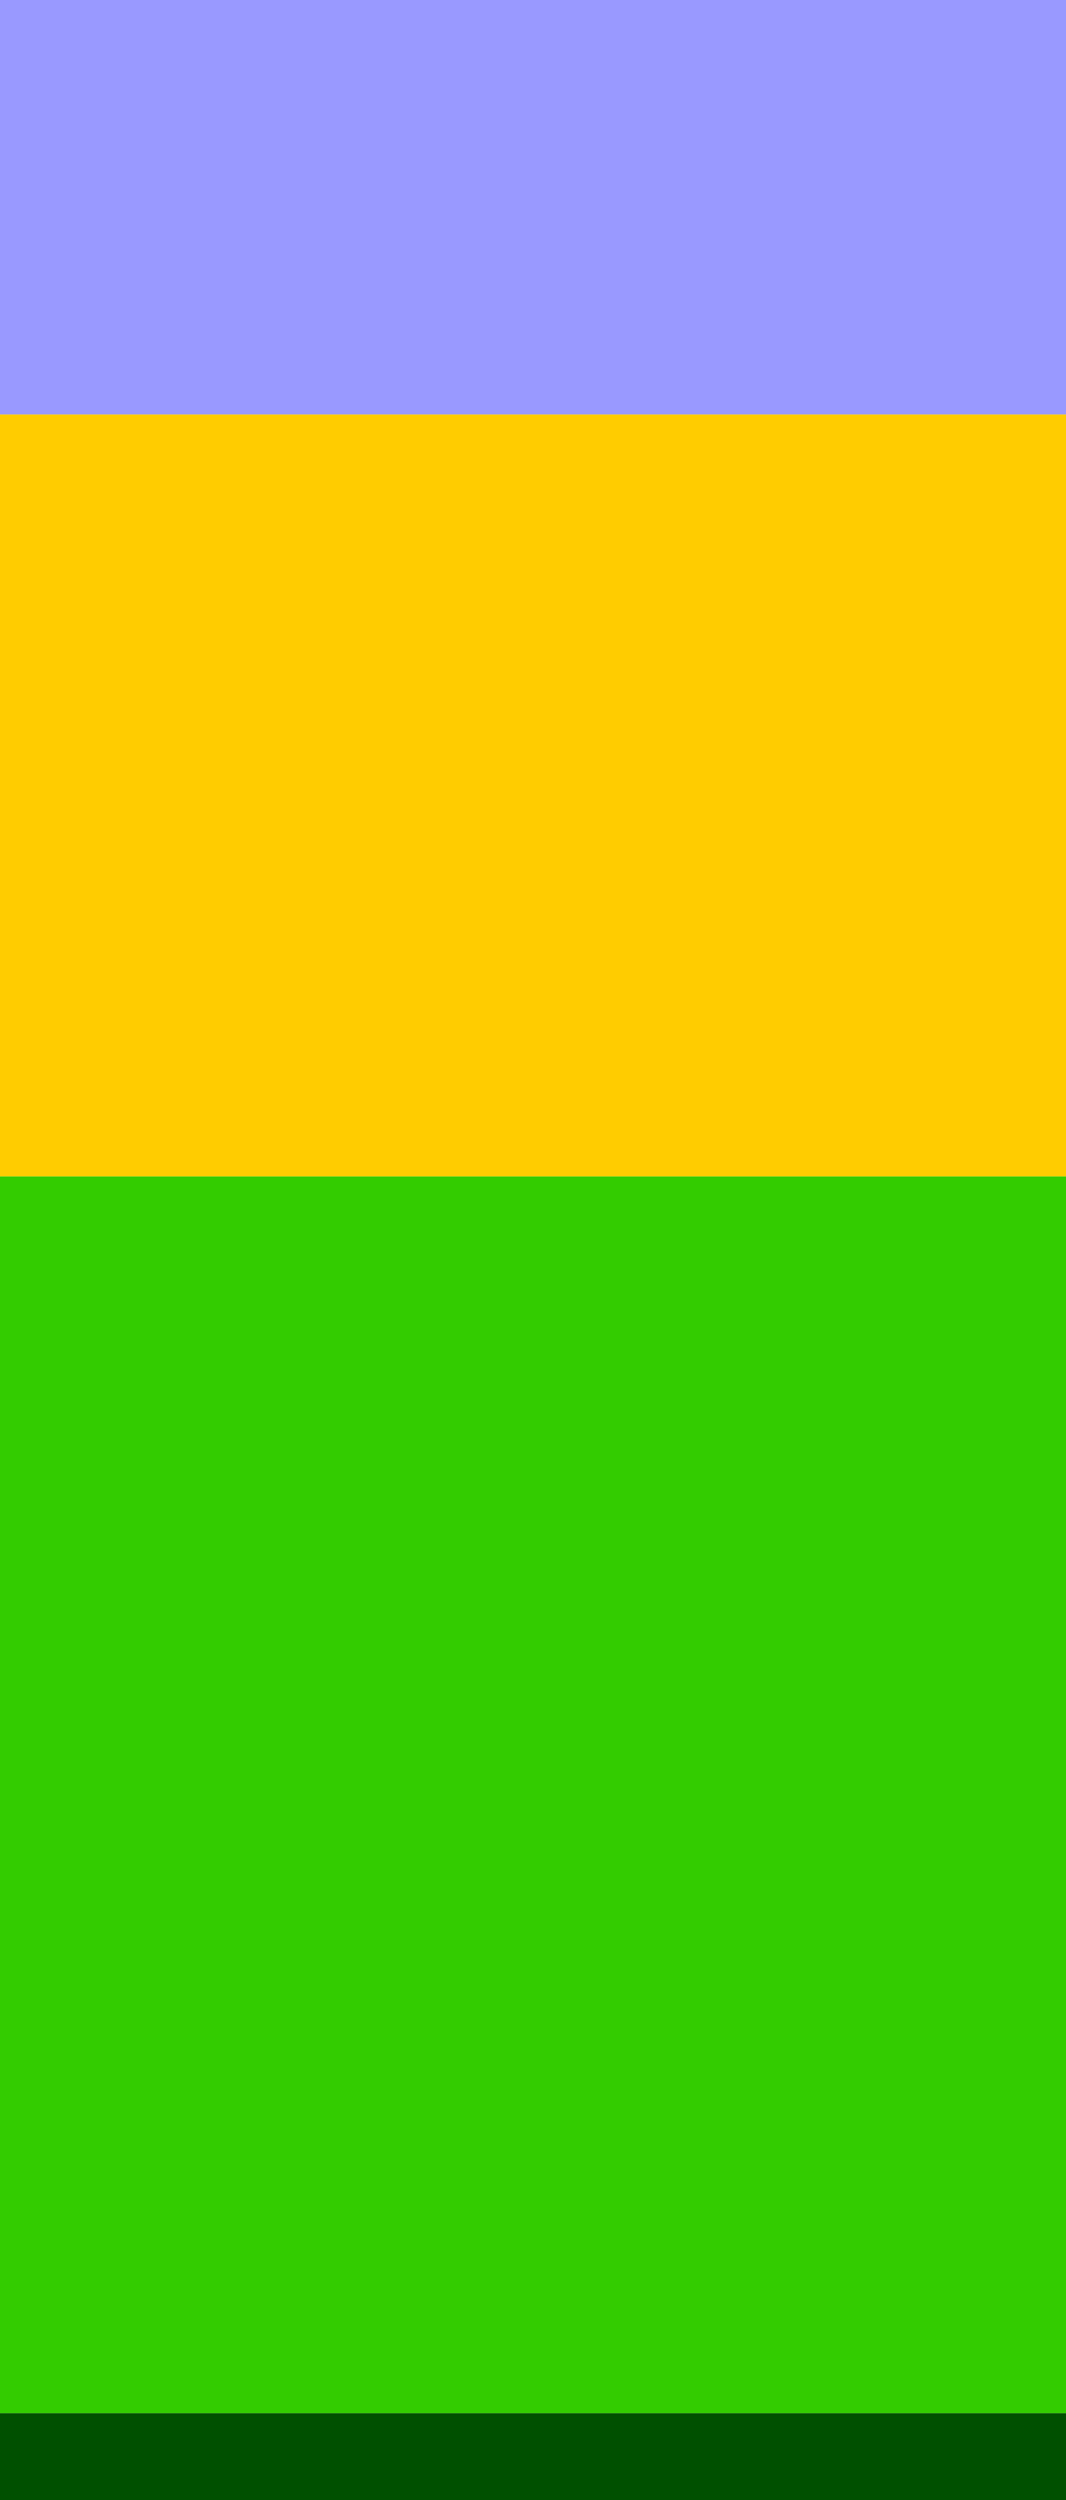 <?xml version="1.0" encoding="UTF-8" standalone="no"?>
<svg xmlns:xlink="http://www.w3.org/1999/xlink" height="37.4px" width="15.95px" xmlns="http://www.w3.org/2000/svg">
  <g transform="matrix(1.0, 0.0, 0.0, 1.0, 6.95, 16.65)">
    <path d="M9.0 -10.45 L9.0 0.95 -6.95 0.95 -6.95 -10.45 9.0 -10.45" fill="#ffcc00" fill-rule="evenodd" stroke="none"/>
    <path d="M9.0 19.45 L9.0 20.75 -6.95 20.75 -6.95 19.45 9.0 19.45" fill="#005000" fill-rule="evenodd" stroke="none"/>
    <path d="M9.0 0.95 L9.0 19.45 -6.95 19.45 -6.95 0.95 9.0 0.95" fill="#33cc00" fill-rule="evenodd" stroke="none"/>
    <path d="M-6.95 -10.45 L-6.95 -16.65 9.0 -16.65 9.0 -10.45 -6.95 -10.45" fill="#9999ff" fill-rule="evenodd" stroke="none"/>
  </g>
</svg>
